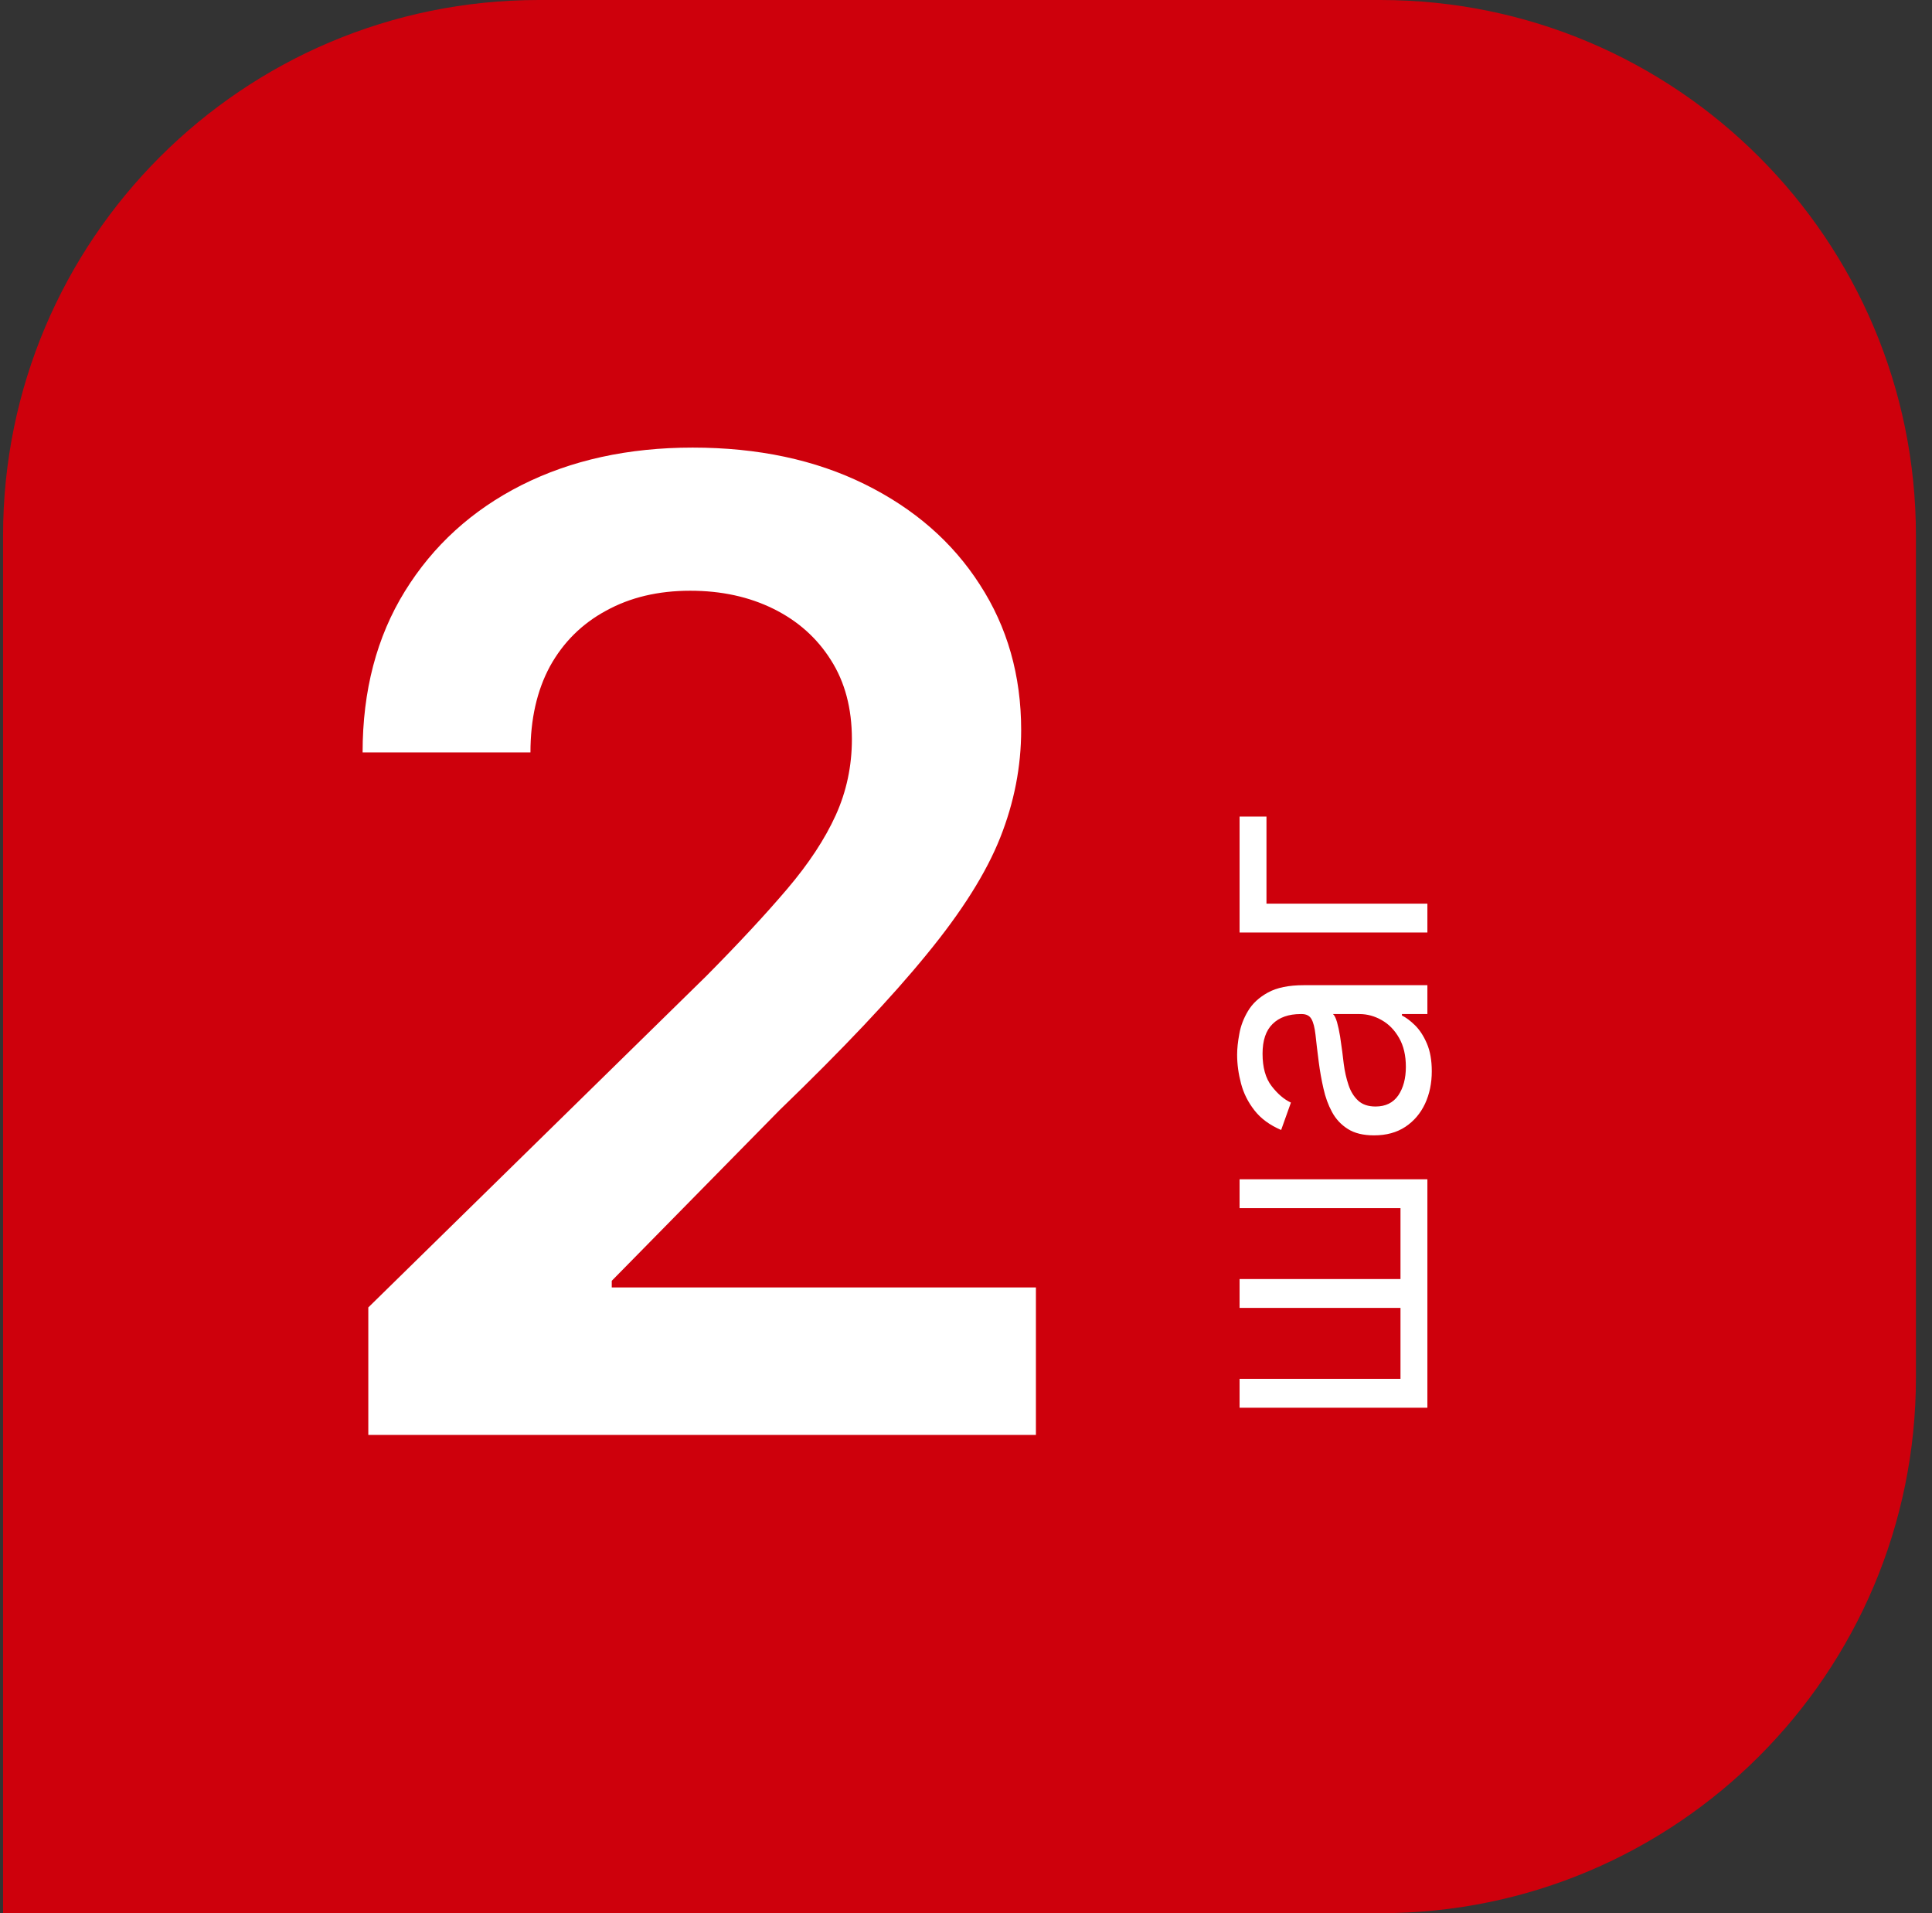 <svg width="101" height="100" viewBox="0 0 101 100" fill="none" xmlns="http://www.w3.org/2000/svg">
    <rect x="0" y="0" width="101" height="100" fill="#333333" stroke="none"/>
    <path d="M0.16 28C0.16 12.536 12.696 0 28.16 0H72.16C87.624 0 100.16 12.536 100.16 28V72C100.16 87.464 87.624 100 72.16 100H0.16V28Z" fill="#CE000C"/>
    <path d="M19.254 75V68.338L36.928 51.012C38.618 49.305 40.027 47.789 41.154 46.463C42.281 45.137 43.126 43.853 43.69 42.61C44.253 41.367 44.535 40.041 44.535 38.633C44.535 37.025 44.17 35.65 43.441 34.506C42.712 33.346 41.709 32.452 40.433 31.822C39.157 31.192 37.707 30.877 36.083 30.877C34.409 30.877 32.943 31.225 31.683 31.921C30.424 32.601 29.446 33.57 28.75 34.83C28.07 36.089 27.731 37.589 27.731 39.329H18.956C18.956 36.097 19.693 33.288 21.168 30.902C22.643 28.516 24.673 26.668 27.258 25.359C29.86 24.049 32.843 23.395 36.207 23.395C39.621 23.395 42.621 24.033 45.206 25.309C47.791 26.585 49.796 28.333 51.221 30.554C52.663 32.775 53.384 35.31 53.384 38.16C53.384 40.066 53.02 41.939 52.29 43.778C51.561 45.618 50.277 47.656 48.437 49.894C46.614 52.131 44.054 54.84 40.756 58.022L31.981 66.946V67.294H54.155V75H19.254Z" fill="white"/>
    <path d="M64.802 73.579V72.071H73.214V68.363H64.802V66.855H73.214V63.148H64.802V61.639H74.62V73.579H64.802ZM74.85 55.995C74.85 56.617 74.733 57.182 74.498 57.689C74.26 58.196 73.917 58.599 73.469 58.897C73.018 59.195 72.472 59.344 71.833 59.344C71.27 59.344 70.814 59.233 70.465 59.012C70.111 58.79 69.834 58.494 69.634 58.123C69.434 57.753 69.285 57.343 69.187 56.896C69.084 56.444 69.003 55.99 68.944 55.535C68.867 54.938 68.809 54.454 68.771 54.084C68.728 53.709 68.658 53.436 68.56 53.265C68.462 53.091 68.292 53.003 68.049 53.003H67.998C67.367 53.003 66.877 53.176 66.528 53.521C66.178 53.862 66.003 54.38 66.003 55.074C66.003 55.794 66.161 56.359 66.476 56.768C66.792 57.177 67.128 57.465 67.486 57.631L66.975 59.063C66.378 58.807 65.914 58.466 65.582 58.04C65.245 57.61 65.01 57.141 64.878 56.634C64.742 56.123 64.674 55.62 64.674 55.125C64.674 54.81 64.712 54.448 64.789 54.039C64.861 53.625 65.013 53.227 65.243 52.843C65.473 52.456 65.82 52.134 66.285 51.878C66.749 51.623 67.371 51.495 68.151 51.495H74.62V53.003H73.29V53.08C73.503 53.182 73.731 53.353 73.974 53.591C74.217 53.83 74.424 54.148 74.594 54.544C74.765 54.94 74.85 55.424 74.85 55.995ZM73.495 55.765C73.495 55.168 73.378 54.665 73.143 54.256C72.909 53.843 72.606 53.532 72.236 53.323C71.865 53.11 71.475 53.003 71.066 53.003H69.685C69.762 53.067 69.832 53.208 69.896 53.425C69.956 53.638 70.009 53.885 70.056 54.167C70.099 54.444 70.137 54.714 70.171 54.978C70.201 55.238 70.226 55.449 70.248 55.611C70.299 56.003 70.382 56.37 70.497 56.711C70.608 57.047 70.776 57.32 71.002 57.529C71.224 57.733 71.526 57.836 71.91 57.836C72.434 57.836 72.83 57.642 73.099 57.254C73.363 56.862 73.495 56.365 73.495 55.765ZM64.802 42.682H66.208V47.233H74.62V48.741H64.802V42.682Z" fill="white"/>
</svg>

